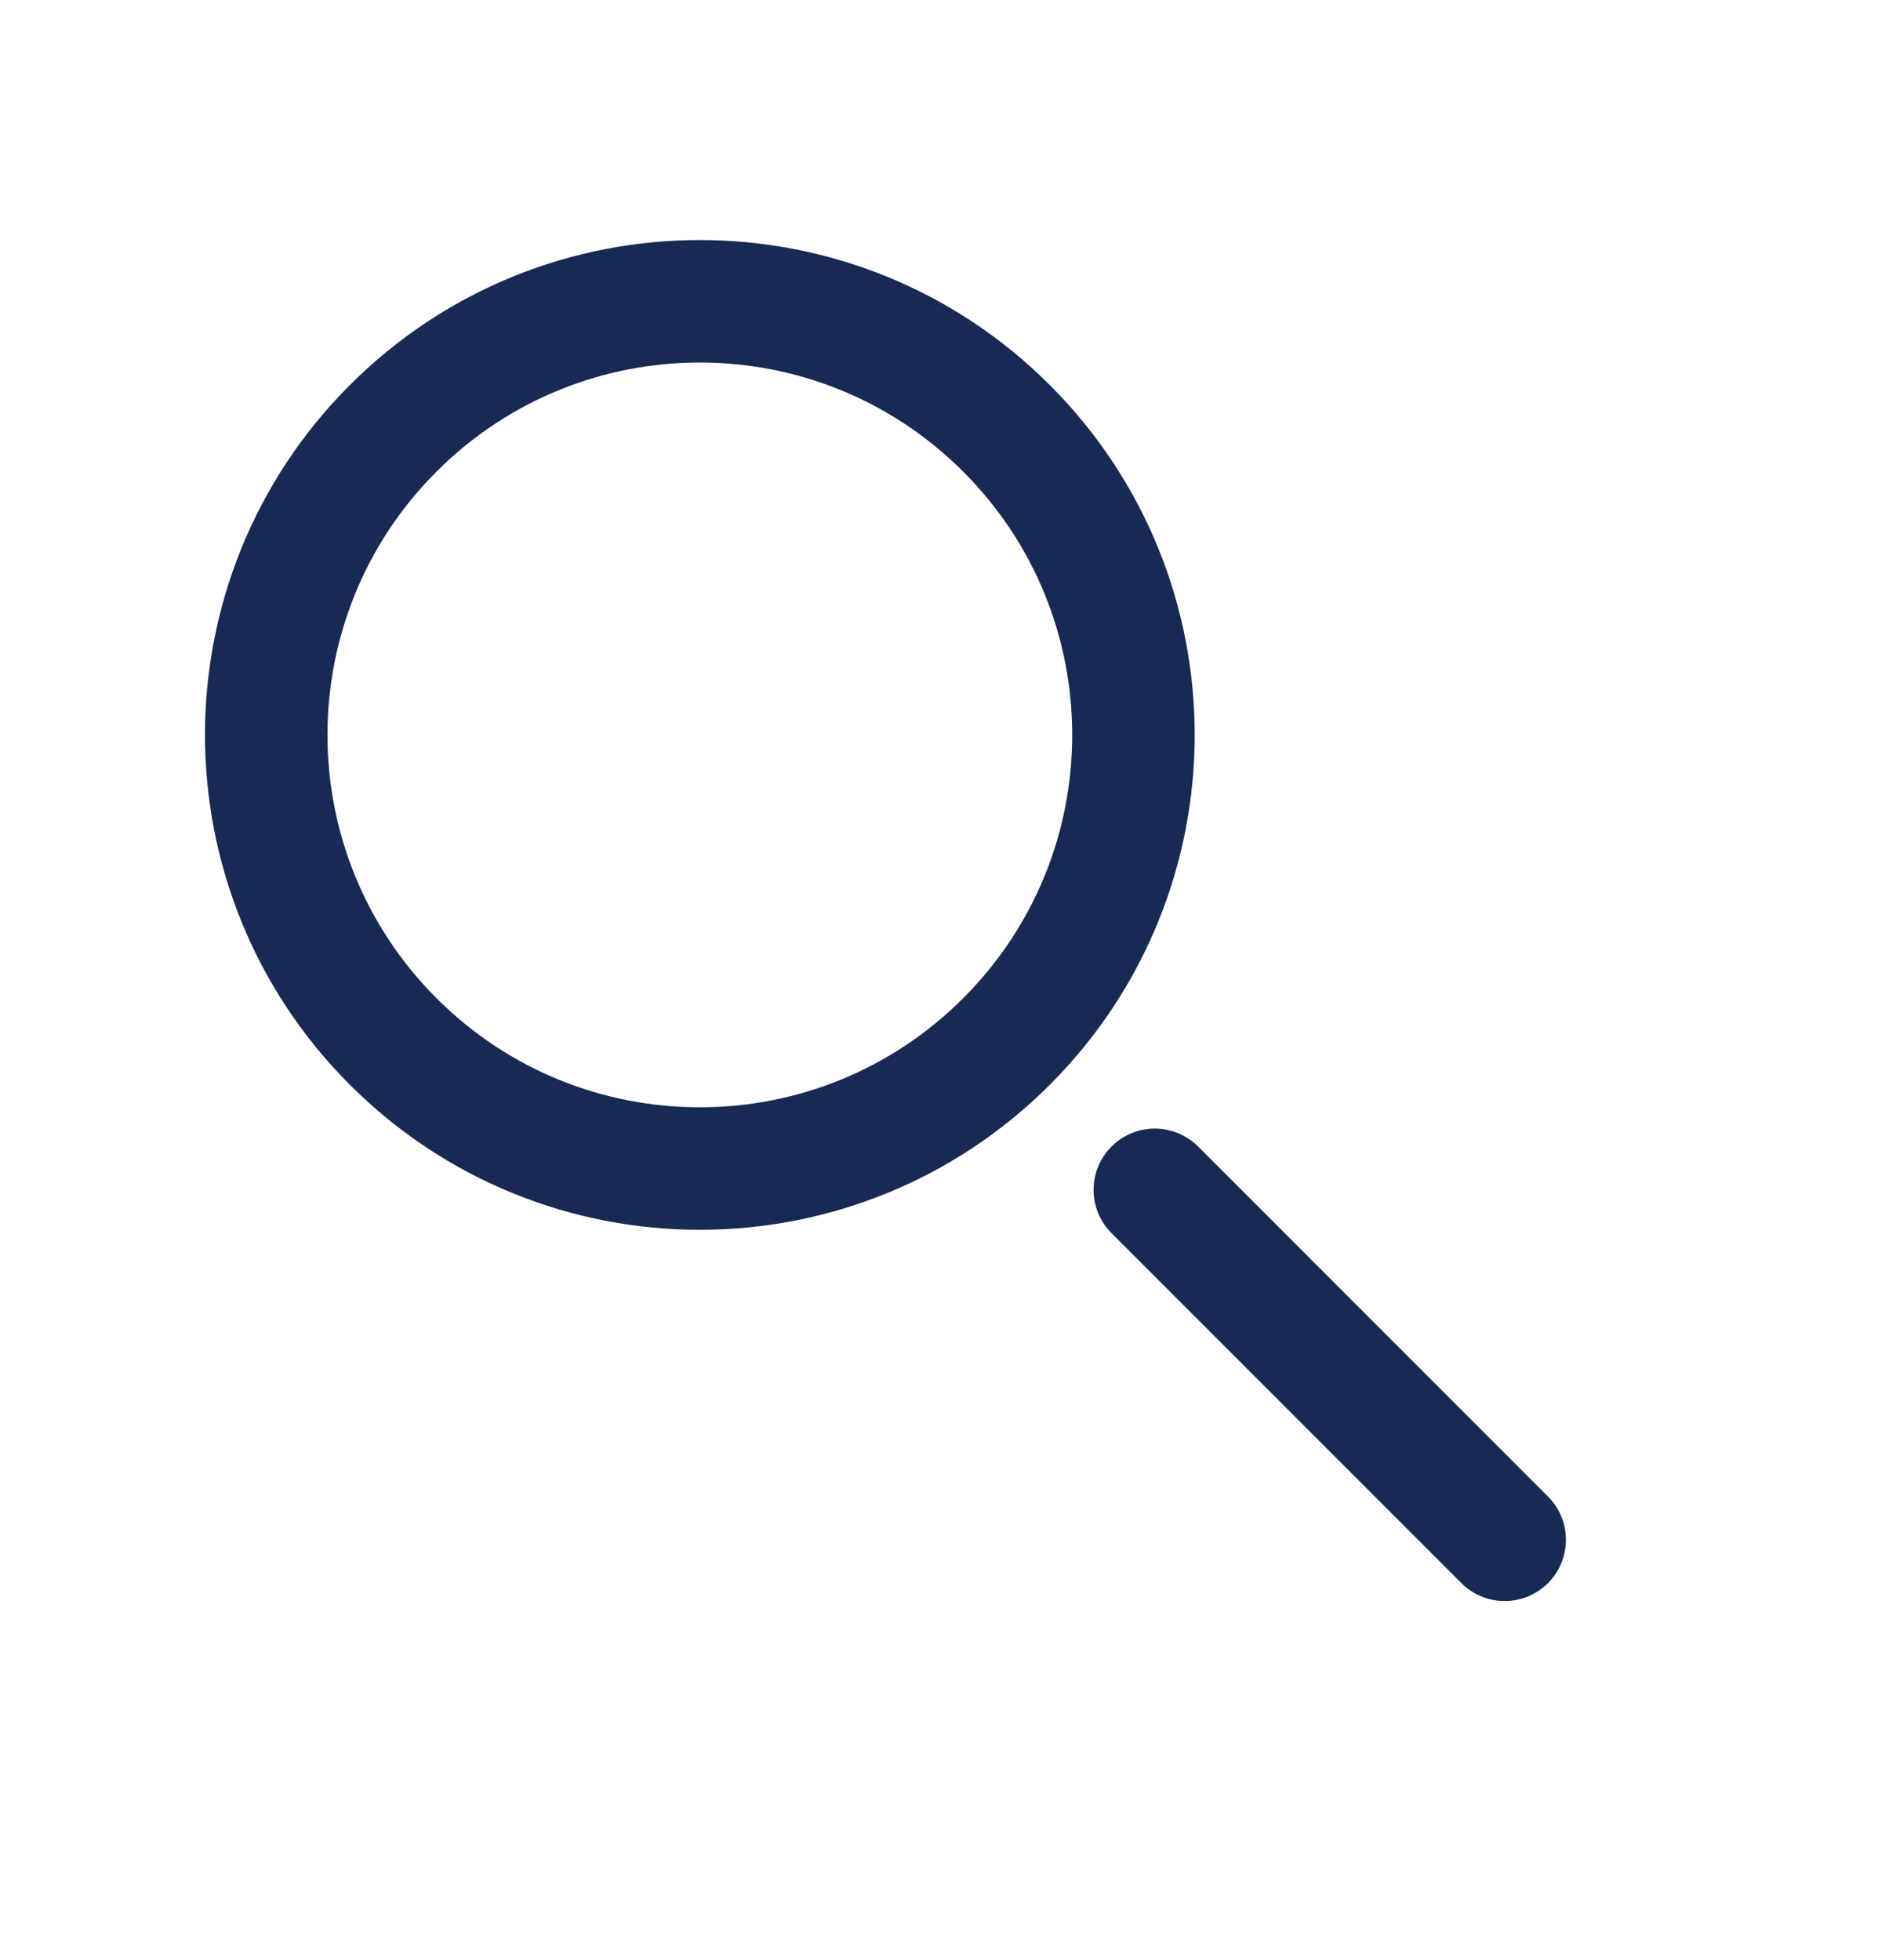 <svg width="23" height="24" viewBox="0 0 23 24" fill="none" xmlns="http://www.w3.org/2000/svg">
<path d="M12.326 5.245C14.4 7.319 14.4 10.681 12.326 12.755C10.252 14.829 6.89 14.829 4.816 12.755C2.742 10.681 2.742 7.319 4.816 5.245C6.89 3.171 10.252 3.171 12.326 5.245Z" stroke="#182954" stroke-width="1.5"/>
<path d="M14.143 14.571L18.428 18.857" stroke="#182954" stroke-width="1.5" stroke-linecap="round"/>
</svg>
